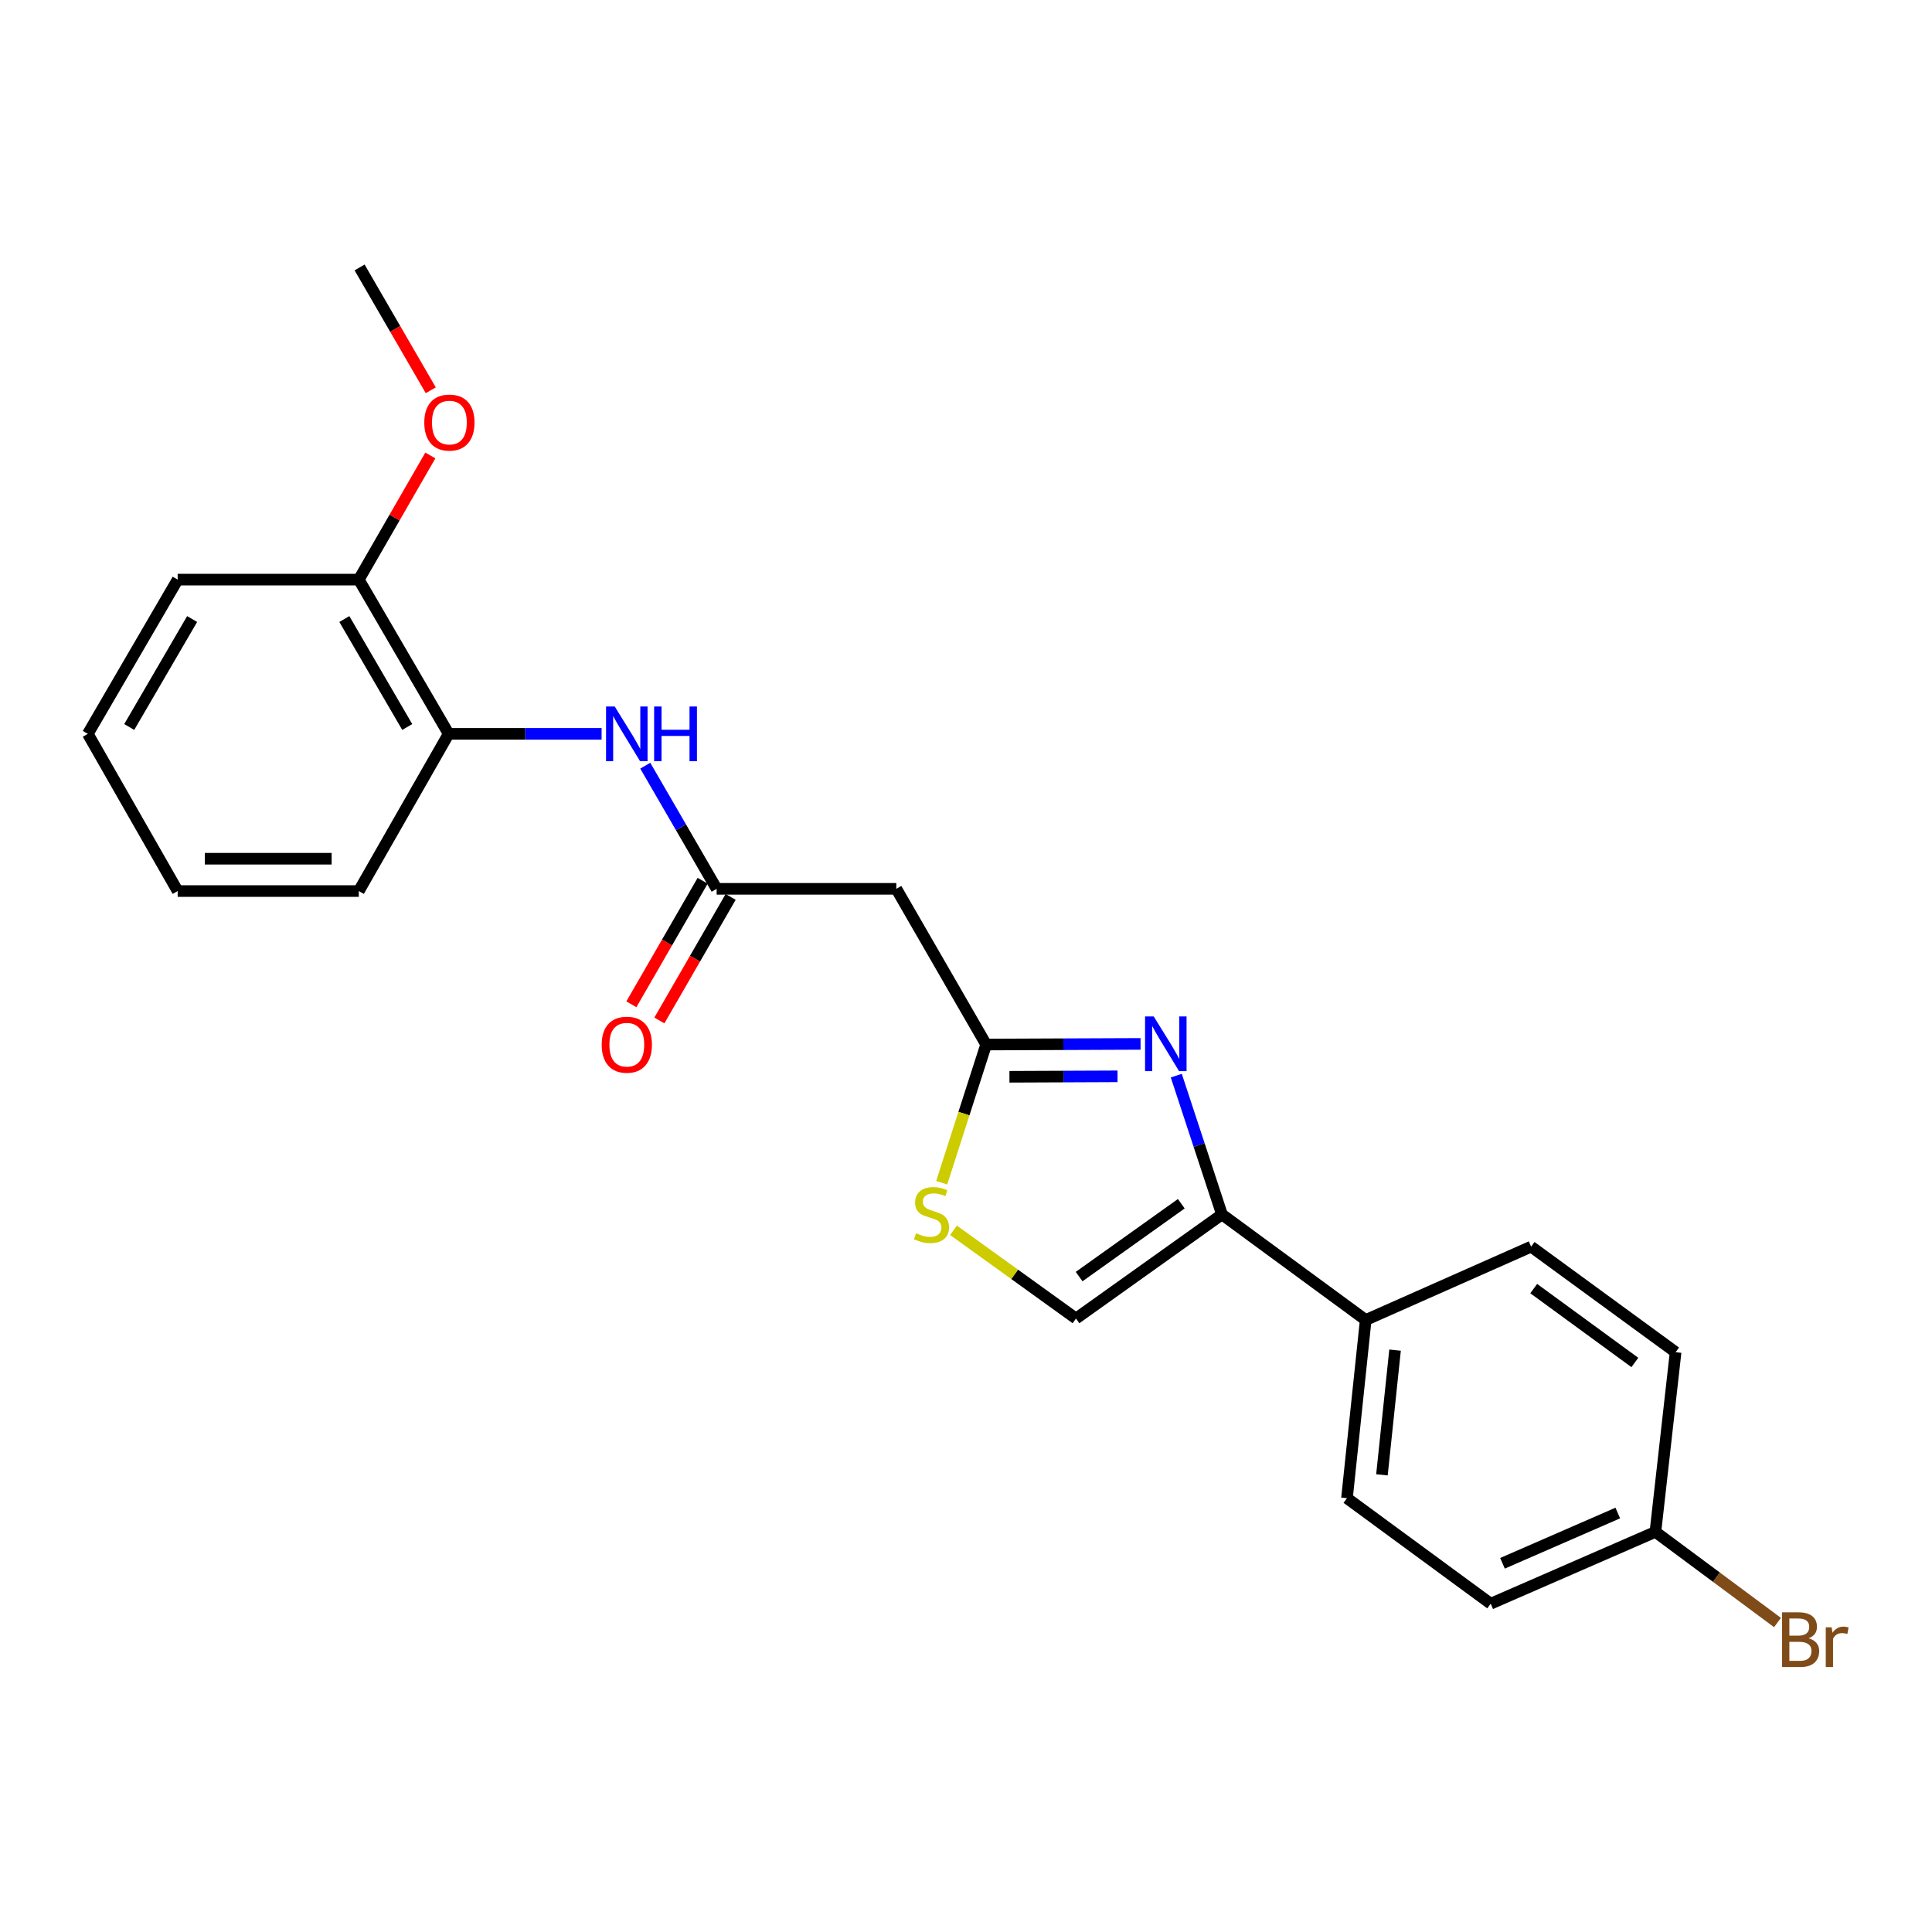 <?xml version='1.0' encoding='iso-8859-1'?>
<svg version='1.1' baseProfile='full'
              xmlns='http://www.w3.org/2000/svg'
                      xmlns:rdkit='http://www.rdkit.org/xml'
                      xmlns:xlink='http://www.w3.org/1999/xlink'
                  xml:space='preserve'
width='1000px' height='1000px' viewBox='0 0 1000 1000'>
<!-- END OF HEADER -->
<rect style='opacity:1.0;fill:#FFFFFF;stroke:none' width='1000' height='1000' x='0' y='0'> </rect>
<path class='bond-0' d='M 590.353,540.318 L 550.39,540.485' style='fill:none;fill-rule:evenodd;stroke:#0000FF;stroke-width:6px;stroke-linecap:butt;stroke-linejoin:miter;stroke-opacity:1' />
<path class='bond-0' d='M 550.39,540.485 L 510.427,540.653' style='fill:none;fill-rule:evenodd;stroke:#000000;stroke-width:6px;stroke-linecap:butt;stroke-linejoin:miter;stroke-opacity:1' />
<path class='bond-0' d='M 578.434,557.105 L 550.46,557.222' style='fill:none;fill-rule:evenodd;stroke:#0000FF;stroke-width:6px;stroke-linecap:butt;stroke-linejoin:miter;stroke-opacity:1' />
<path class='bond-0' d='M 550.46,557.222 L 522.486,557.339' style='fill:none;fill-rule:evenodd;stroke:#000000;stroke-width:6px;stroke-linecap:butt;stroke-linejoin:miter;stroke-opacity:1' />
<path class='bond-1' d='M 608.842,556.748 L 620.663,592.671' style='fill:none;fill-rule:evenodd;stroke:#0000FF;stroke-width:6px;stroke-linecap:butt;stroke-linejoin:miter;stroke-opacity:1' />
<path class='bond-1' d='M 620.663,592.671 L 632.484,628.595' style='fill:none;fill-rule:evenodd;stroke:#000000;stroke-width:6px;stroke-linecap:butt;stroke-linejoin:miter;stroke-opacity:1' />
<path class='bond-2' d='M 510.427,540.653 L 498.926,576.409' style='fill:none;fill-rule:evenodd;stroke:#000000;stroke-width:6px;stroke-linecap:butt;stroke-linejoin:miter;stroke-opacity:1' />
<path class='bond-2' d='M 498.926,576.409 L 487.426,612.166' style='fill:none;fill-rule:evenodd;stroke:#CCCC00;stroke-width:6px;stroke-linecap:butt;stroke-linejoin:miter;stroke-opacity:1' />
<path class='bond-5' d='M 510.427,540.653 L 463.927,460.057' style='fill:none;fill-rule:evenodd;stroke:#000000;stroke-width:6px;stroke-linecap:butt;stroke-linejoin:miter;stroke-opacity:1' />
<path class='bond-4' d='M 632.484,628.595 L 556.936,682.469' style='fill:none;fill-rule:evenodd;stroke:#000000;stroke-width:6px;stroke-linecap:butt;stroke-linejoin:miter;stroke-opacity:1' />
<path class='bond-4' d='M 611.434,623.049 L 558.551,660.761' style='fill:none;fill-rule:evenodd;stroke:#000000;stroke-width:6px;stroke-linecap:butt;stroke-linejoin:miter;stroke-opacity:1' />
<path class='bond-8' d='M 632.484,628.595 L 706.887,683.231' style='fill:none;fill-rule:evenodd;stroke:#000000;stroke-width:6px;stroke-linecap:butt;stroke-linejoin:miter;stroke-opacity:1' />
<path class='bond-23' d='M 493.526,636.795 L 525.231,659.632' style='fill:none;fill-rule:evenodd;stroke:#CCCC00;stroke-width:6px;stroke-linecap:butt;stroke-linejoin:miter;stroke-opacity:1' />
<path class='bond-23' d='M 525.231,659.632 L 556.936,682.469' style='fill:none;fill-rule:evenodd;stroke:#000000;stroke-width:6px;stroke-linecap:butt;stroke-linejoin:miter;stroke-opacity:1' />
<path class='bond-3' d='M 370.936,460.057 L 463.927,460.057' style='fill:none;fill-rule:evenodd;stroke:#000000;stroke-width:6px;stroke-linecap:butt;stroke-linejoin:miter;stroke-opacity:1' />
<path class='bond-6' d='M 370.936,460.057 L 352.462,428.188' style='fill:none;fill-rule:evenodd;stroke:#000000;stroke-width:6px;stroke-linecap:butt;stroke-linejoin:miter;stroke-opacity:1' />
<path class='bond-6' d='M 352.462,428.188 L 333.988,396.32' style='fill:none;fill-rule:evenodd;stroke:#0000FF;stroke-width:6px;stroke-linecap:butt;stroke-linejoin:miter;stroke-opacity:1' />
<path class='bond-9' d='M 363.688,455.875 L 345.24,487.85' style='fill:none;fill-rule:evenodd;stroke:#000000;stroke-width:6px;stroke-linecap:butt;stroke-linejoin:miter;stroke-opacity:1' />
<path class='bond-9' d='M 345.24,487.85 L 326.792,519.825' style='fill:none;fill-rule:evenodd;stroke:#FF0000;stroke-width:6px;stroke-linecap:butt;stroke-linejoin:miter;stroke-opacity:1' />
<path class='bond-9' d='M 378.185,464.239 L 359.737,496.214' style='fill:none;fill-rule:evenodd;stroke:#000000;stroke-width:6px;stroke-linecap:butt;stroke-linejoin:miter;stroke-opacity:1' />
<path class='bond-9' d='M 359.737,496.214 L 341.289,528.189' style='fill:none;fill-rule:evenodd;stroke:#FF0000;stroke-width:6px;stroke-linecap:butt;stroke-linejoin:miter;stroke-opacity:1' />
<path class='bond-7' d='M 311.391,379.842 L 271.809,379.842' style='fill:none;fill-rule:evenodd;stroke:#0000FF;stroke-width:6px;stroke-linecap:butt;stroke-linejoin:miter;stroke-opacity:1' />
<path class='bond-7' d='M 271.809,379.842 L 232.226,379.842' style='fill:none;fill-rule:evenodd;stroke:#000000;stroke-width:6px;stroke-linecap:butt;stroke-linejoin:miter;stroke-opacity:1' />
<path class='bond-10' d='M 232.226,379.842 L 185.717,300.008' style='fill:none;fill-rule:evenodd;stroke:#000000;stroke-width:6px;stroke-linecap:butt;stroke-linejoin:miter;stroke-opacity:1' />
<path class='bond-10' d='M 210.788,376.292 L 178.232,320.408' style='fill:none;fill-rule:evenodd;stroke:#000000;stroke-width:6px;stroke-linecap:butt;stroke-linejoin:miter;stroke-opacity:1' />
<path class='bond-18' d='M 232.226,379.842 L 185.717,461.21' style='fill:none;fill-rule:evenodd;stroke:#000000;stroke-width:6px;stroke-linecap:butt;stroke-linejoin:miter;stroke-opacity:1' />
<path class='bond-11' d='M 706.887,683.231 L 697.189,775.459' style='fill:none;fill-rule:evenodd;stroke:#000000;stroke-width:6px;stroke-linecap:butt;stroke-linejoin:miter;stroke-opacity:1' />
<path class='bond-11' d='M 722.078,698.816 L 715.289,763.375' style='fill:none;fill-rule:evenodd;stroke:#000000;stroke-width:6px;stroke-linecap:butt;stroke-linejoin:miter;stroke-opacity:1' />
<path class='bond-12' d='M 706.887,683.231 L 792.505,645.267' style='fill:none;fill-rule:evenodd;stroke:#000000;stroke-width:6px;stroke-linecap:butt;stroke-linejoin:miter;stroke-opacity:1' />
<path class='bond-17' d='M 185.717,300.008 L 204.233,267.878' style='fill:none;fill-rule:evenodd;stroke:#000000;stroke-width:6px;stroke-linecap:butt;stroke-linejoin:miter;stroke-opacity:1' />
<path class='bond-17' d='M 204.233,267.878 L 222.749,235.748' style='fill:none;fill-rule:evenodd;stroke:#FF0000;stroke-width:6px;stroke-linecap:butt;stroke-linejoin:miter;stroke-opacity:1' />
<path class='bond-19' d='M 185.717,300.008 L 91.964,300.008' style='fill:none;fill-rule:evenodd;stroke:#000000;stroke-width:6px;stroke-linecap:butt;stroke-linejoin:miter;stroke-opacity:1' />
<path class='bond-15' d='M 697.189,775.459 L 771.584,830.077' style='fill:none;fill-rule:evenodd;stroke:#000000;stroke-width:6px;stroke-linecap:butt;stroke-linejoin:miter;stroke-opacity:1' />
<path class='bond-14' d='M 792.505,645.267 L 867.29,699.893' style='fill:none;fill-rule:evenodd;stroke:#000000;stroke-width:6px;stroke-linecap:butt;stroke-linejoin:miter;stroke-opacity:1' />
<path class='bond-14' d='M 793.85,666.976 L 846.2,705.214' style='fill:none;fill-rule:evenodd;stroke:#000000;stroke-width:6px;stroke-linecap:butt;stroke-linejoin:miter;stroke-opacity:1' />
<path class='bond-13' d='M 856.838,792.903 L 867.29,699.893' style='fill:none;fill-rule:evenodd;stroke:#000000;stroke-width:6px;stroke-linecap:butt;stroke-linejoin:miter;stroke-opacity:1' />
<path class='bond-16' d='M 856.838,792.903 L 888.437,816.362' style='fill:none;fill-rule:evenodd;stroke:#000000;stroke-width:6px;stroke-linecap:butt;stroke-linejoin:miter;stroke-opacity:1' />
<path class='bond-16' d='M 888.437,816.362 L 920.035,839.821' style='fill:none;fill-rule:evenodd;stroke:#7F4C19;stroke-width:6px;stroke-linecap:butt;stroke-linejoin:miter;stroke-opacity:1' />
<path class='bond-24' d='M 856.838,792.903 L 771.584,830.077' style='fill:none;fill-rule:evenodd;stroke:#000000;stroke-width:6px;stroke-linecap:butt;stroke-linejoin:miter;stroke-opacity:1' />
<path class='bond-24' d='M 837.361,783.137 L 777.683,809.159' style='fill:none;fill-rule:evenodd;stroke:#000000;stroke-width:6px;stroke-linecap:butt;stroke-linejoin:miter;stroke-opacity:1' />
<path class='bond-20' d='M 222.966,202.002 L 204.546,170.218' style='fill:none;fill-rule:evenodd;stroke:#FF0000;stroke-width:6px;stroke-linecap:butt;stroke-linejoin:miter;stroke-opacity:1' />
<path class='bond-20' d='M 204.546,170.218 L 186.126,138.434' style='fill:none;fill-rule:evenodd;stroke:#000000;stroke-width:6px;stroke-linecap:butt;stroke-linejoin:miter;stroke-opacity:1' />
<path class='bond-21' d='M 185.717,461.21 L 91.964,461.21' style='fill:none;fill-rule:evenodd;stroke:#000000;stroke-width:6px;stroke-linecap:butt;stroke-linejoin:miter;stroke-opacity:1' />
<path class='bond-21' d='M 171.654,444.473 L 106.027,444.473' style='fill:none;fill-rule:evenodd;stroke:#000000;stroke-width:6px;stroke-linecap:butt;stroke-linejoin:miter;stroke-opacity:1' />
<path class='bond-25' d='M 91.964,300.008 L 45.455,379.842' style='fill:none;fill-rule:evenodd;stroke:#000000;stroke-width:6px;stroke-linecap:butt;stroke-linejoin:miter;stroke-opacity:1' />
<path class='bond-25' d='M 99.449,320.408 L 66.892,376.292' style='fill:none;fill-rule:evenodd;stroke:#000000;stroke-width:6px;stroke-linecap:butt;stroke-linejoin:miter;stroke-opacity:1' />
<path class='bond-22' d='M 91.964,461.21 L 45.455,379.842' style='fill:none;fill-rule:evenodd;stroke:#000000;stroke-width:6px;stroke-linecap:butt;stroke-linejoin:miter;stroke-opacity:1' />
<path  class='atom-0' d='M 597.158 526.103
L 606.438 541.103
Q 607.358 542.583, 608.838 545.263
Q 610.318 547.943, 610.398 548.103
L 610.398 526.103
L 614.158 526.103
L 614.158 554.423
L 610.278 554.423
L 600.318 538.023
Q 599.158 536.103, 597.918 533.903
Q 596.718 531.703, 596.358 531.023
L 596.358 554.423
L 592.678 554.423
L 592.678 526.103
L 597.158 526.103
' fill='#0000FF'/>
<path  class='atom-3' d='M 474.142 638.315
Q 474.462 638.435, 475.782 638.995
Q 477.102 639.555, 478.542 639.915
Q 480.022 640.235, 481.462 640.235
Q 484.142 640.235, 485.702 638.955
Q 487.262 637.635, 487.262 635.355
Q 487.262 633.795, 486.462 632.835
Q 485.702 631.875, 484.502 631.355
Q 483.302 630.835, 481.302 630.235
Q 478.782 629.475, 477.262 628.755
Q 475.782 628.035, 474.702 626.515
Q 473.662 624.995, 473.662 622.435
Q 473.662 618.875, 476.062 616.675
Q 478.502 614.475, 483.302 614.475
Q 486.582 614.475, 490.302 616.035
L 489.382 619.115
Q 485.982 617.715, 483.422 617.715
Q 480.662 617.715, 479.142 618.875
Q 477.622 619.995, 477.662 621.955
Q 477.662 623.475, 478.422 624.395
Q 479.222 625.315, 480.342 625.835
Q 481.502 626.355, 483.422 626.955
Q 485.982 627.755, 487.502 628.555
Q 489.022 629.355, 490.102 630.995
Q 491.222 632.595, 491.222 635.355
Q 491.222 639.275, 488.582 641.395
Q 485.982 643.475, 481.622 643.475
Q 479.102 643.475, 477.182 642.915
Q 475.302 642.395, 473.062 641.475
L 474.142 638.315
' fill='#CCCC00'/>
<path  class='atom-7' d='M 318.176 365.682
L 327.456 380.682
Q 328.376 382.162, 329.856 384.842
Q 331.336 387.522, 331.416 387.682
L 331.416 365.682
L 335.176 365.682
L 335.176 394.002
L 331.296 394.002
L 321.336 377.602
Q 320.176 375.682, 318.936 373.482
Q 317.736 371.282, 317.376 370.602
L 317.376 394.002
L 313.696 394.002
L 313.696 365.682
L 318.176 365.682
' fill='#0000FF'/>
<path  class='atom-7' d='M 338.576 365.682
L 342.416 365.682
L 342.416 377.722
L 356.896 377.722
L 356.896 365.682
L 360.736 365.682
L 360.736 394.002
L 356.896 394.002
L 356.896 380.922
L 342.416 380.922
L 342.416 394.002
L 338.576 394.002
L 338.576 365.682
' fill='#0000FF'/>
<path  class='atom-10' d='M 311.436 540.733
Q 311.436 533.933, 314.796 530.133
Q 318.156 526.333, 324.436 526.333
Q 330.716 526.333, 334.076 530.133
Q 337.436 533.933, 337.436 540.733
Q 337.436 547.613, 334.036 551.533
Q 330.636 555.413, 324.436 555.413
Q 318.196 555.413, 314.796 551.533
Q 311.436 547.653, 311.436 540.733
M 324.436 552.213
Q 328.756 552.213, 331.076 549.333
Q 333.436 546.413, 333.436 540.733
Q 333.436 535.173, 331.076 532.373
Q 328.756 529.533, 324.436 529.533
Q 320.116 529.533, 317.756 532.333
Q 315.436 535.133, 315.436 540.733
Q 315.436 546.453, 317.756 549.333
Q 320.116 552.213, 324.436 552.213
' fill='#FF0000'/>
<path  class='atom-17' d='M 936.135 847.981
Q 938.855 848.741, 940.215 850.421
Q 941.615 852.061, 941.615 854.501
Q 941.615 858.421, 939.095 860.661
Q 936.615 862.861, 931.895 862.861
L 922.375 862.861
L 922.375 834.541
L 930.735 834.541
Q 935.575 834.541, 938.015 836.501
Q 940.455 838.461, 940.455 842.061
Q 940.455 846.341, 936.135 847.981
M 926.175 837.741
L 926.175 846.621
L 930.735 846.621
Q 933.535 846.621, 934.975 845.501
Q 936.455 844.341, 936.455 842.061
Q 936.455 837.741, 930.735 837.741
L 926.175 837.741
M 931.895 859.661
Q 934.655 859.661, 936.135 858.341
Q 937.615 857.021, 937.615 854.501
Q 937.615 852.181, 935.975 851.021
Q 934.375 849.821, 931.295 849.821
L 926.175 849.821
L 926.175 859.661
L 931.895 859.661
' fill='#7F4C19'/>
<path  class='atom-17' d='M 948.055 842.301
L 948.495 845.141
Q 950.655 841.941, 954.175 841.941
Q 955.295 841.941, 956.815 842.341
L 956.215 845.701
Q 954.495 845.301, 953.535 845.301
Q 951.855 845.301, 950.735 845.981
Q 949.655 846.621, 948.775 848.181
L 948.775 862.861
L 945.015 862.861
L 945.015 842.301
L 948.055 842.301
' fill='#7F4C19'/>
<path  class='atom-18' d='M 219.608 218.72
Q 219.608 211.92, 222.968 208.12
Q 226.328 204.32, 232.608 204.32
Q 238.888 204.32, 242.248 208.12
Q 245.608 211.92, 245.608 218.72
Q 245.608 225.6, 242.208 229.52
Q 238.808 233.4, 232.608 233.4
Q 226.368 233.4, 222.968 229.52
Q 219.608 225.64, 219.608 218.72
M 232.608 230.2
Q 236.928 230.2, 239.248 227.32
Q 241.608 224.4, 241.608 218.72
Q 241.608 213.16, 239.248 210.36
Q 236.928 207.52, 232.608 207.52
Q 228.288 207.52, 225.928 210.32
Q 223.608 213.12, 223.608 218.72
Q 223.608 224.44, 225.928 227.32
Q 228.288 230.2, 232.608 230.2
' fill='#FF0000'/>
</svg>
